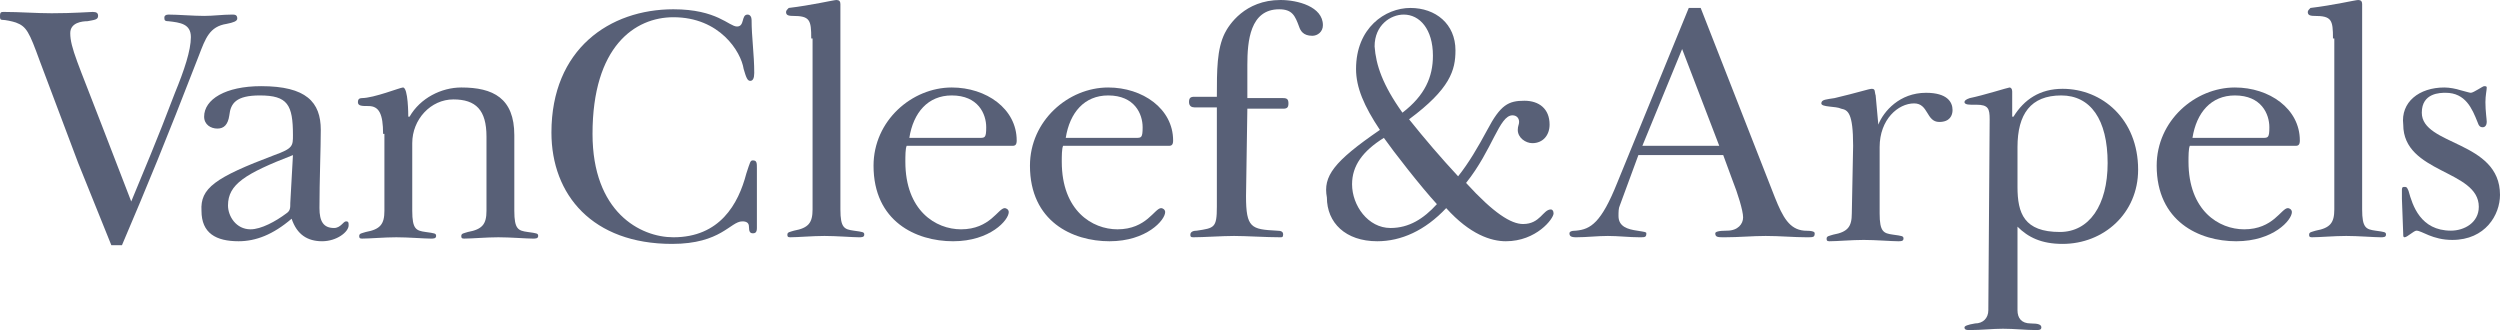 <?xml version="1.0" encoding="utf-8"?>
<!-- Generator: Adobe Illustrator 24.3.0, SVG Export Plug-In . SVG Version: 6.00 Build 0)  -->
<svg version="1.1" id="Layer_1" xmlns="http://www.w3.org/2000/svg" xmlns:xlink="http://www.w3.org/1999/xlink" x="0px" y="0px"
	 viewBox="0 0 188.6 24.9" style="enable-background:new 0 0 188.6 24.9;" xml:space="preserve">
<style type="text/css">
	.st0{fill:#586077;}
</style>
<g>
	<path class="st0" d="M3,4.6C2.2,2.4,2,2,1.2,1.7c-0.3-0.1-0.8-0.2-1-0.2S0,1.4,0,1.2c0-0.3,0.1-0.3,0.3-0.3C1.5,0.9,2.7,1,3.9,1
		C5.6,1,6.7,0.9,7,0.9S7.4,1,7.4,1.2c0,0.3-0.3,0.3-0.8,0.4c-0.4,0-1.3,0.1-1.3,0.9c0,1.1,0.6,2.3,2.4,7l2.2,5.7
		c0.9-2.2,1.9-4.5,3.3-8.2c0.7-1.7,1.2-3.2,1.2-4.2s-0.8-1.1-1.7-1.2c-0.3,0-0.3-0.1-0.3-0.3c0-0.1,0.1-0.2,0.3-0.2
		c0.7,0,1.9,0.1,2.7,0.1c0.7,0,1.4-0.1,2.1-0.1c0.2,0,0.4,0,0.4,0.3c0,0.2-0.3,0.3-0.8,0.4C15.8,2,15.5,2.9,15,4.2
		c-2.6,6.7-3.8,9.6-5.8,14.3H8.4l-2.5-6.2L3,4.6z"/>
	<path class="st0" d="M20.7,11.7c1.4-0.5,1.4-0.7,1.4-1.5c0-2.3-0.4-3-2.5-3c-1.8,0-2.2,0.6-2.3,1.5c-0.1,0.7-0.4,1-0.9,1
		c-0.5,0-1-0.3-1-0.9c0-1.3,1.6-2.3,4.3-2.3c3.4,0,4.5,1.2,4.5,3.3c0,1.4-0.1,3.8-0.1,5.9c0,1,0.3,1.5,1.1,1.5
		c0.5,0,0.7-0.5,0.9-0.5c0.2,0,0.2,0.1,0.2,0.3c0,0.5-0.9,1.2-2,1.2c-1.1,0-1.9-0.5-2.3-1.7c-1.4,1.2-2.7,1.7-4,1.7
		c-1.7,0-2.8-0.6-2.8-2.3C15.1,14.2,16.2,13.4,20.7,11.7z M22.1,11.7c-3.6,1.4-4.9,2.2-4.9,3.8c0,0.8,0.6,1.8,1.7,1.8
		c0.8,0,1.9-0.6,2.7-1.2c0.3-0.2,0.3-0.4,0.3-0.8L22.1,11.7z"/>
	<path class="st0" d="M28.9,10.1c0-1.5-0.3-2.1-1.1-2.1C27.3,8,27,8,27,7.7c0-0.2,0.1-0.3,0.3-0.3c0.9,0,2.9-0.8,3.1-0.8
		c0.4,0,0.4,2.1,0.4,2.2h0.1c0.8-1.4,2.4-2.2,3.9-2.2c2.4,0,4,0.8,4,3.6v5.7c0,1.4,0.3,1.5,1,1.6s0.8,0.1,0.8,0.3S40.4,18,40.2,18
		c-0.5,0-1.7-0.1-2.6-0.1S35.6,18,35,18c-0.2,0-0.2-0.1-0.2-0.2c0-0.2,0.2-0.2,0.5-0.3c1.1-0.2,1.4-0.6,1.4-1.6v-5.6
		c0-2-0.8-2.8-2.5-2.8s-3.1,1.5-3.1,3.3v5.1c0,1.4,0.3,1.5,1,1.6s0.8,0.1,0.8,0.3S32.7,18,32.5,18c-0.5,0-1.7-0.1-2.6-0.1
		c-0.9,0-2,0.1-2.6,0.1c-0.2,0-0.2-0.1-0.2-0.2c0-0.2,0.2-0.2,0.5-0.3c1.1-0.2,1.4-0.6,1.4-1.6v-5.8H28.9z"/>
	<path class="st0" d="M57.1,17.2c0,0.3-0.1,0.4-0.3,0.4s-0.3-0.1-0.3-0.5c0-0.3-0.2-0.4-0.5-0.4c-0.9,0-1.6,1.7-5.3,1.7
		c-6,0-9.1-3.7-9.1-8.4c0-6.3,4.4-9.3,9.2-9.3C54.1,0.7,55,2,55.6,2s0.3-0.9,0.8-0.9c0.2,0,0.3,0.2,0.3,0.4c0,1.3,0.2,2.6,0.2,4
		c0,0.4-0.1,0.6-0.3,0.6s-0.3-0.2-0.5-0.9c-0.2-1.3-1.8-3.9-5.3-3.9c-2.9,0-6.1,2.2-6.1,8.8c0,5.9,3.6,7.8,6.1,7.8
		c3.5,0,4.9-2.5,5.5-4.8c0.3-0.9,0.3-1,0.5-1c0.3,0,0.3,0.2,0.3,0.6V17.2z"/>
	<path class="st0" d="M61.2,2.9c0-1.4-0.1-1.7-1.4-1.7c-0.4,0-0.5-0.1-0.5-0.3c0-0.1,0.1-0.2,0.2-0.3C61.2,0.4,62.9,0,63.1,0
		s0.3,0.1,0.3,0.3v15.5c0,1.4,0.3,1.5,1,1.6c0.7,0.1,0.8,0.1,0.8,0.3s-0.2,0.2-0.4,0.2c-0.5,0-1.7-0.1-2.6-0.1s-2,0.1-2.6,0.1
		c-0.2,0-0.2-0.1-0.2-0.2c0-0.2,0.2-0.2,0.5-0.3c1.1-0.2,1.4-0.6,1.4-1.6V2.9H61.2z"/>
	<path class="st0" d="M68.4,11c-0.1,0.2-0.1,0.8-0.1,1.2c0,3.7,2.3,5.1,4.2,5.1c2.2,0,2.8-1.6,3.3-1.6c0.1,0,0.3,0.1,0.3,0.3
		c0,0.6-1.4,2.2-4.2,2.2c-2.8,0-6-1.5-6-5.7c0-3.4,2.9-5.9,5.9-5.9c2.6,0,4.9,1.6,4.9,4c0,0.3-0.1,0.4-0.3,0.4H68.4z M73.9,10.4
		c0.4,0,0.5,0,0.5-0.8c0-1-0.6-2.4-2.6-2.4c-1.8,0-2.9,1.3-3.2,3.2H73.9z"/>
	<path class="st0" d="M80.2,11c-0.1,0.2-0.1,0.8-0.1,1.2c0,3.7,2.3,5.1,4.2,5.1c2.2,0,2.8-1.6,3.3-1.6c0.1,0,0.3,0.1,0.3,0.3
		c0,0.6-1.4,2.2-4.2,2.2c-2.8,0-6-1.5-6-5.7c0-3.4,2.9-5.9,5.9-5.9c2.6,0,4.9,1.6,4.9,4c0,0.3-0.1,0.4-0.3,0.4H80.2z M85.7,10.4
		c0.4,0,0.5,0,0.5-0.8c0-1-0.6-2.4-2.6-2.4c-1.8,0-2.9,1.3-3.2,3.2H85.7z"/>
	<path class="st0" d="M94,14.8c0,2.4,0.4,2.5,2.3,2.6c0.4,0,0.5,0.1,0.5,0.3s-0.1,0.2-0.2,0.2c-1.1,0-2.6-0.1-3.5-0.1
		s-2.3,0.1-3.1,0.1c-0.2,0-0.2-0.1-0.2-0.2c0-0.2,0.2-0.3,0.5-0.3c1.3-0.2,1.5-0.2,1.5-1.8V8.1h-1.7c-0.2,0-0.4-0.1-0.4-0.4
		c0-0.3,0.1-0.4,0.4-0.4h1.7c0-2,0-3.6,0.6-4.8C92.7,1.9,93.9,0,96.6,0c1.3,0,3.2,0.5,3.2,1.9c0,0.5-0.4,0.8-0.8,0.8
		c-0.7,0-0.9-0.4-1-0.7c-0.3-0.8-0.5-1.3-1.5-1.3c-2.2,0-2.4,2.4-2.4,4.2v2.5h2.7c0.3,0,0.4,0.1,0.4,0.4c0,0.3-0.1,0.4-0.4,0.4h-2.7
		L94,14.8L94,14.8z"/>
	<path class="st0" d="M104.1,9.8c-1.2-1.8-1.8-3.2-1.8-4.6c0-3.1,2.2-4.6,4.1-4.6s3.4,1.2,3.4,3.2c0,1.5-0.4,2.9-3.5,5.2
		c1.2,1.5,2.4,2.9,3.7,4.3c0.8-1,1.5-2.2,2.2-3.5c1-1.9,1.6-2.2,2.8-2.2c1.1,0,1.9,0.6,1.9,1.8c0,0.8-0.5,1.4-1.3,1.4
		c-0.5,0-1.1-0.4-1.1-1c0-0.3,0.1-0.4,0.1-0.6c0-0.3-0.2-0.5-0.5-0.5c-1,0-1.5,2.6-3.5,5.1c2.1,2.3,3.4,3.1,4.3,3.1
		c1.3,0,1.5-1.1,2.1-1.1c0.1,0,0.2,0.1,0.2,0.3c0,0.4-1.3,2.1-3.6,2.1c-1.1,0-2.7-0.5-4.5-2.5c-1.6,1.7-3.4,2.5-5.2,2.5
		c-2.4,0-3.8-1.4-3.8-3.3C99.8,13.3,100.6,12.2,104.1,9.8z M104.9,17.2c1.4,0,2.5-0.7,3.5-1.8c-1.2-1.3-3.3-4-4-5
		c-1.6,1-2.4,2.1-2.4,3.5C102,15.5,103.2,17.2,104.9,17.2z M105.8,8.5c1.7-1.3,2.3-2.7,2.3-4.3c0-2-1-3.1-2.2-3.1
		c-1,0-2.2,0.8-2.2,2.4C103.8,4.9,104.3,6.4,105.8,8.5z"/>
	<path class="st0" d="M127.4,0.6h0.9l5.6,14.3c0.6,1.5,1.1,2.4,2.2,2.5c0.7,0,0.8,0.1,0.8,0.2c0,0.3-0.1,0.3-0.6,0.3
		c-1,0-2-0.1-3.1-0.1c-1,0-2,0.1-3.1,0.1c-0.5,0-0.7,0-0.7-0.3c0-0.1,0.2-0.2,0.9-0.2c0.8,0,1.2-0.5,1.2-1s-0.4-1.8-0.8-2.8
		l-0.7-1.9h-6.4l-1.4,3.8c-0.1,0.2-0.1,0.5-0.1,0.8c0,0.8,0.7,1,1.4,1.1c0.6,0.1,0.7,0.1,0.7,0.2c0,0.3-0.1,0.3-0.5,0.3
		c-0.8,0-1.6-0.1-2.4-0.1s-1.6,0.1-2.4,0.1c-0.4,0-0.5-0.1-0.5-0.3c0-0.1,0.1-0.2,0.5-0.2c1.1-0.1,1.9-0.6,3.1-3.6L127.4,0.6z
		 M126.9,3.7L126.9,3.7l-3,7.3h5.8L126.9,3.7z"/>
	<path class="st0" d="M139.8,11c0-2.5-0.4-2.7-0.9-2.8c-0.4-0.2-1.5-0.1-1.5-0.4c0-0.3,0.4-0.3,1-0.4c1.7-0.4,2.6-0.7,2.8-0.7
		c0.3,0,0.2,0.2,0.3,0.5l0.2,2.2l0,0c0.4-1,1.6-2.4,3.6-2.4c1.6,0,2,0.7,2,1.3c0,0.4-0.2,0.9-1,0.9c-1,0-0.8-1.4-1.9-1.4
		c-1.2,0-2.6,1.2-2.6,3.3v5c0,1.4,0.3,1.5,1,1.6s0.8,0.1,0.8,0.3s-0.2,0.2-0.4,0.2c-0.5,0-1.7-0.1-2.6-0.1c-0.9,0-2,0.1-2.6,0.1
		c-0.2,0-0.2-0.1-0.2-0.2c0-0.2,0.2-0.2,0.5-0.3c1.1-0.2,1.4-0.6,1.4-1.6L139.8,11L139.8,11z"/>
	<path class="st0" d="M150.1,9c0-0.8-0.1-1.1-1-1.1h-0.4c-0.4,0-0.5-0.1-0.5-0.2c0-0.1,0.1-0.2,0.4-0.3c1-0.2,2.9-0.8,3-0.8
		s0.2,0.1,0.2,0.3v1.9h0.1c0.8-1.3,2-2.1,3.7-2.1c3,0,5.7,2.3,5.7,6.1c0,3.3-2.6,5.6-5.7,5.6c-1.6,0-2.6-0.5-3.4-1.3v6.3
		c0,0.6,0.3,1,1,1c0.6,0,0.8,0.1,0.8,0.3c0,0.2-0.2,0.2-0.4,0.2c-0.8,0-1.6-0.1-2.5-0.1c-0.8,0-1.6,0.1-2.5,0.1
		c-0.2,0-0.4,0-0.4-0.2c0-0.1,0.2-0.2,0.8-0.3c0.6,0,1-0.4,1-1L150.1,9L150.1,9z M152.2,14.1c0,2,0.5,3.4,3.2,3.4
		c2.2,0,3.6-2,3.6-5.2c0-3.3-1.3-5.1-3.5-5.1c-2.3,0-3.3,1.4-3.3,3.9V14.1z"/>
	<path class="st0" d="M165.2,11c-0.1,0.2-0.1,0.8-0.1,1.2c0,3.7,2.3,5.1,4.2,5.1c2.2,0,2.8-1.6,3.3-1.6c0.1,0,0.3,0.1,0.3,0.3
		c0,0.6-1.4,2.2-4.2,2.2s-6-1.5-6-5.7c0-3.4,2.9-5.9,5.9-5.9c2.6,0,4.9,1.6,4.9,4c0,0.3-0.1,0.4-0.3,0.4H165.2z M170.7,10.4
		c0.4,0,0.5,0,0.5-0.8c0-1-0.6-2.4-2.6-2.4c-1.8,0-2.9,1.3-3.2,3.2H170.7z"/>
	<path class="st0" d="M176,2.9c0-1.4-0.1-1.7-1.4-1.7c-0.4,0-0.5-0.1-0.5-0.3c0-0.1,0.1-0.2,0.2-0.3c1.7-0.2,3.4-0.6,3.6-0.6
		s0.3,0.1,0.3,0.3v15.5c0,1.4,0.3,1.5,1,1.6s0.8,0.1,0.8,0.3s-0.2,0.2-0.4,0.2c-0.5,0-1.7-0.1-2.6-0.1s-2,0.1-2.6,0.1
		c-0.2,0-0.2-0.1-0.2-0.2c0-0.2,0.2-0.2,0.5-0.3c1.1-0.2,1.4-0.6,1.4-1.6V2.9H176z"/>
	<path class="st0" d="M184.4,6.6c0.4,0,0.9,0.1,1.2,0.2c0.4,0.1,0.7,0.2,0.8,0.2c0.2,0,0.9-0.5,1-0.5s0.2,0,0.2,0.1
		c0,0.2-0.1,0.6-0.1,1.1c0,0.7,0.1,1.3,0.1,1.5s-0.1,0.4-0.3,0.4s-0.3-0.1-0.4-0.4c-0.4-1-0.9-2.2-2.4-2.2c-0.4,0-1.8,0-1.8,1.5
		c0,2.5,5.9,2.1,5.9,6.2c0,1.5-1.1,3.4-3.6,3.4c-1.5,0-2.3-0.7-2.7-0.7c-0.2,0-0.7,0.5-0.9,0.5c-0.1,0-0.1-0.1-0.1-0.2l-0.1-2.7
		c0-0.2,0-0.4,0-0.7c0-0.2,0.1-0.2,0.2-0.2c0.2,0,0.2,0.1,0.3,0.3c0.3,1.1,0.9,3,3.2,3c1,0,2.1-0.6,2.1-1.8c0-2.8-5.7-2.5-5.7-6.2
		C181.1,7.7,182.5,6.6,184.4,6.6z"/>
</g>
</svg>
